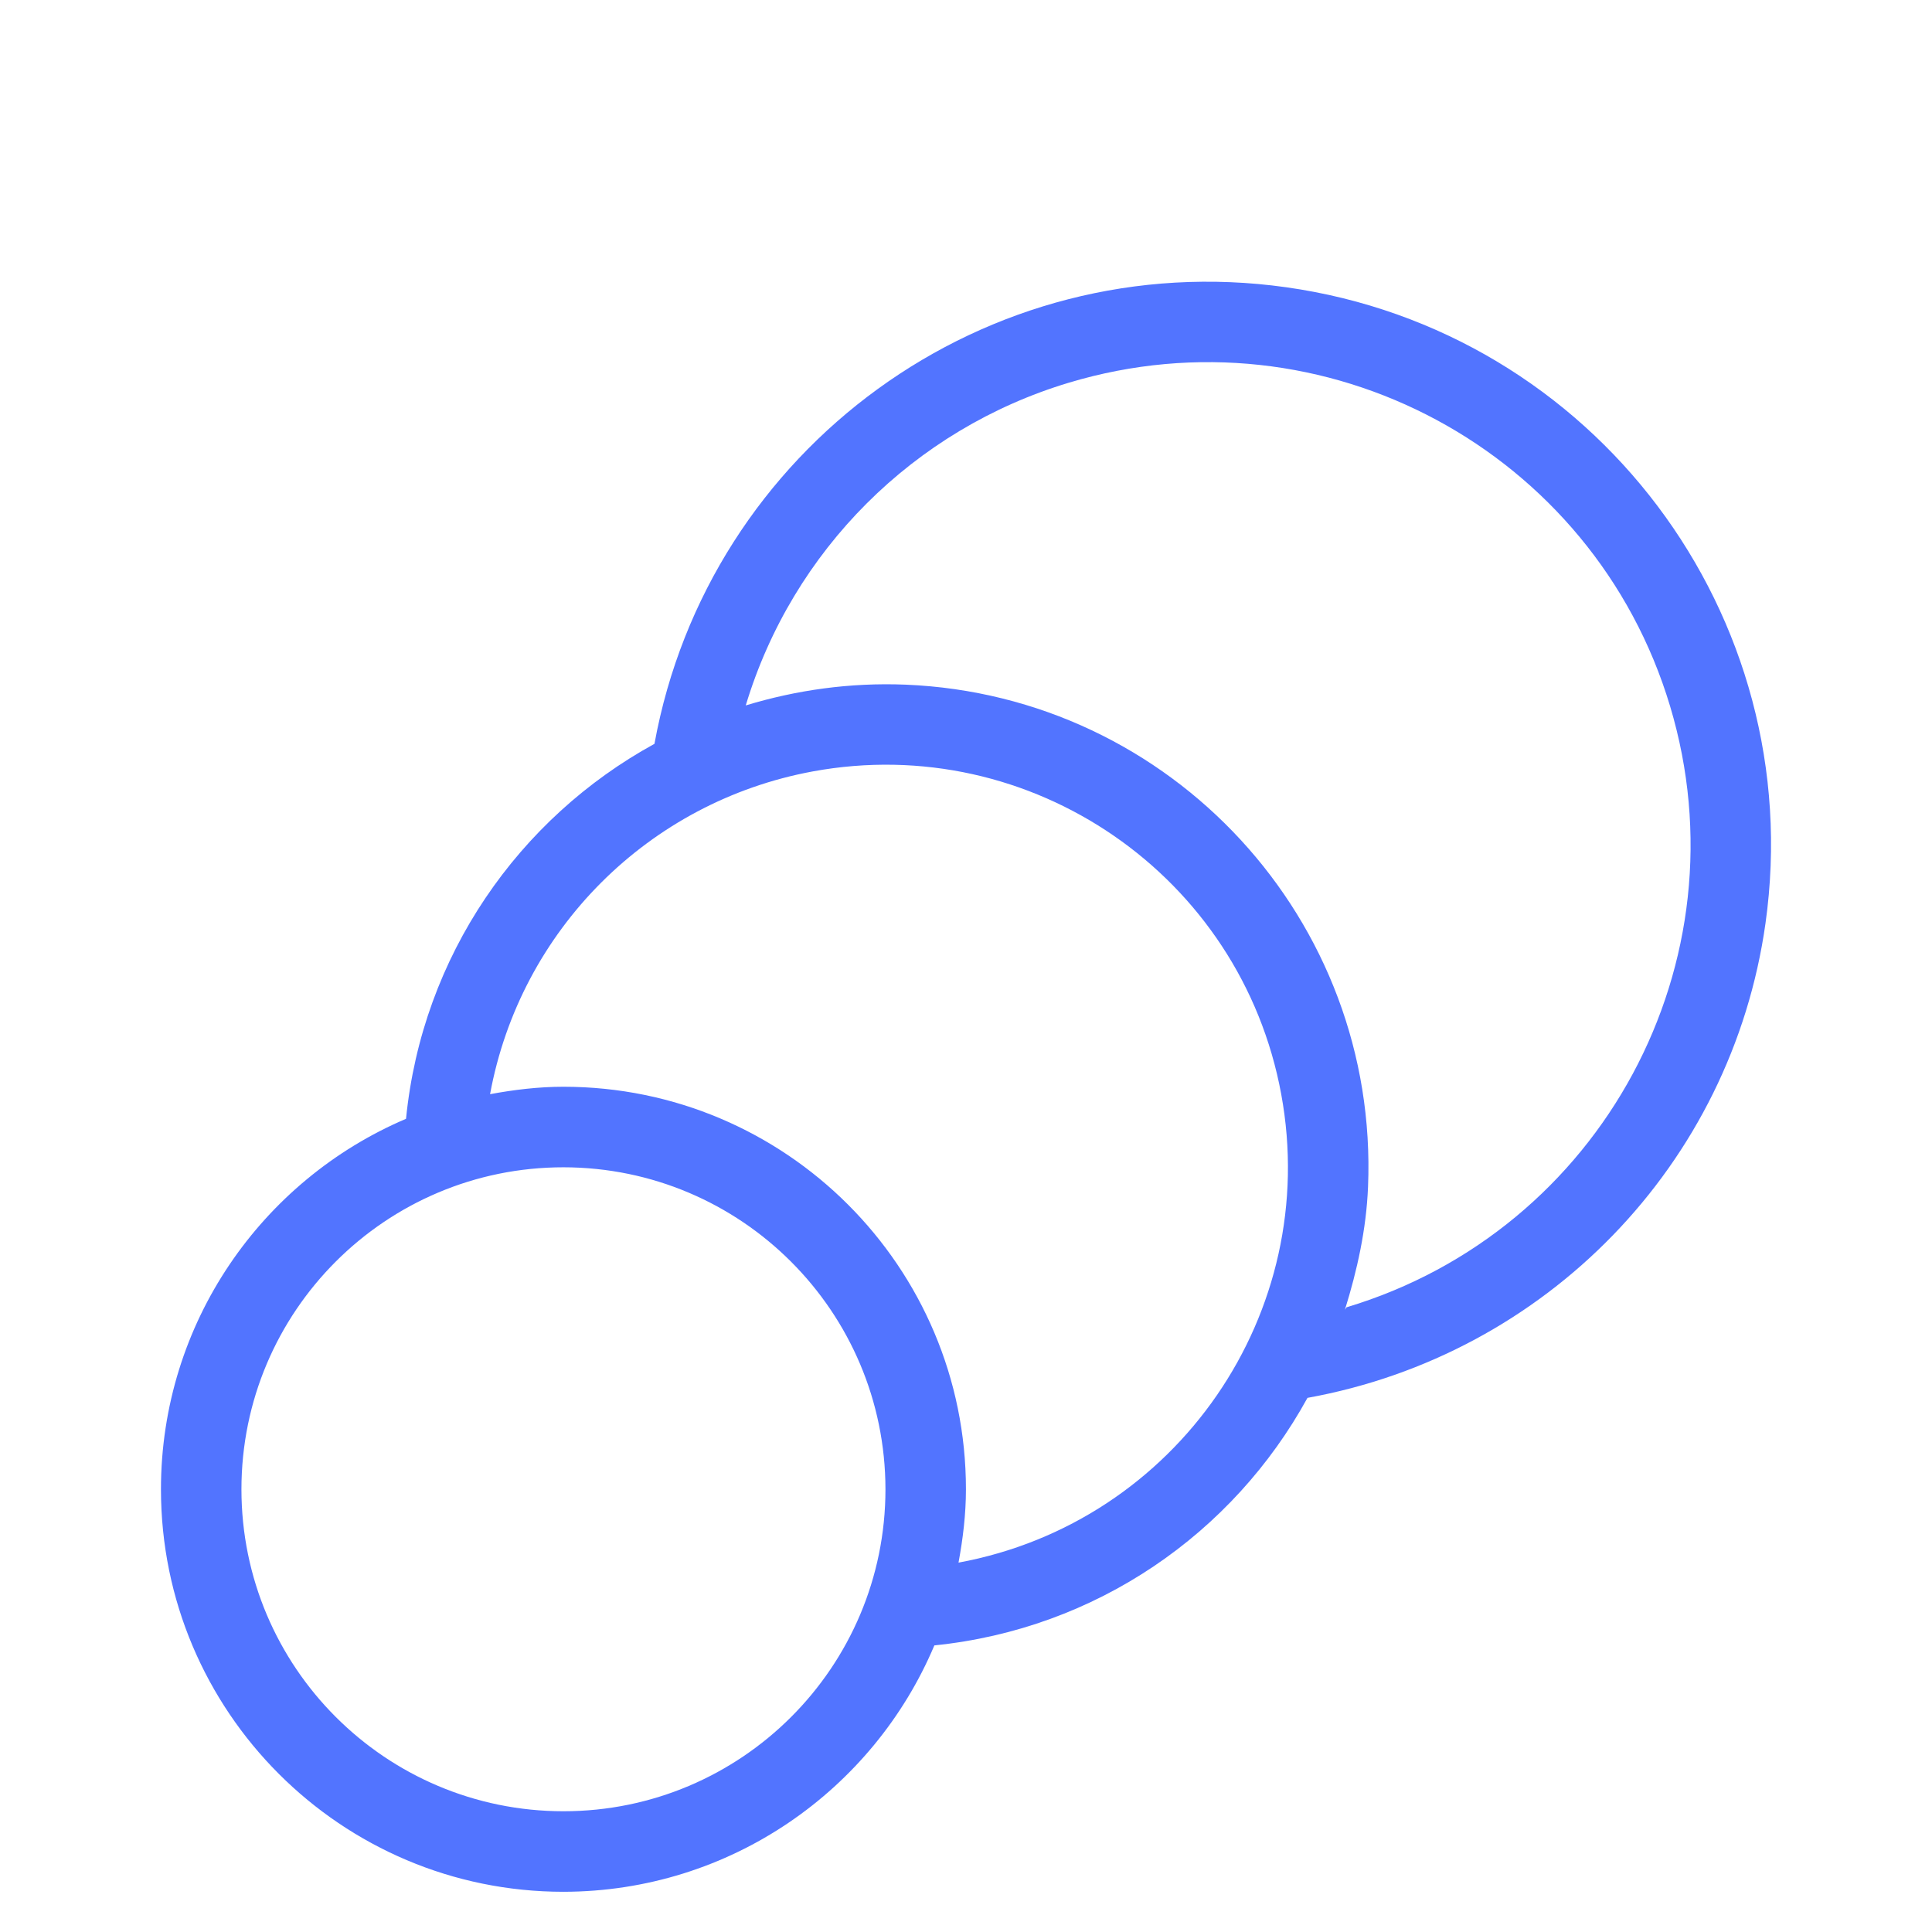 <svg width="32" height="32" viewBox="0 0 32 32" fill="none" xmlns="http://www.w3.org/2000/svg">
<rect width="32" height="32" fill="#161A1E"/>
<g id="Mar&#195;&#167;o 2025">
<path d="M-4571 -1066C-4571 -1079.25 -4560.25 -1090 -4547 -1090H15031C15044.3 -1090 15055 -1079.25 15055 -1066V9113C15055 9126.25 15044.3 9137 15031 9137H-4547C-4560.26 9137 -4571 9126.25 -4571 9113V-1066Z" fill="black"/>
<path d="M-4547 -1089H15031V-1091H-4547V-1089ZM15054 -1066V9113H15056V-1066H15054ZM15031 9136H-4547V9138H15031V9136ZM-4570 9113V-1066H-4572V9113H-4570ZM-4547 9136C-4559.7 9136 -4570 9125.7 -4570 9113H-4572C-4572 9126.81 -4560.81 9138 -4547 9138V9136ZM15054 9113C15054 9125.7 15043.7 9136 15031 9136V9138C15044.8 9138 15056 9126.81 15056 9113H15054ZM15031 -1089C15043.7 -1089 15054 -1078.7 15054 -1066H15056C15056 -1079.81 15044.8 -1091 15031 -1091V-1089ZM-4547 -1091C-4560.81 -1091 -4572 -1079.81 -4572 -1066H-4570C-4570 -1078.7 -4559.7 -1089 -4547 -1089V-1091Z" fill="white" fill-opacity="0.1"/>
<g id="Homepage" clip-path="url(#clip0_93_265)">
<rect width="1366" height="9956.47" transform="translate(-1041 -990)" fill="white"/>
<g id="Background">
<rect width="1366" height="715" transform="translate(-1041 -217)" fill="#F4F5F8"/>
<g id="Container">
<g id="Frame 1618873325">
<g id="Background+Shadow">
<path d="M-39 -24C-39 -32.284 -32.284 -39 -24 -39H226C234.284 -39 241 -32.284 241 -24V394C241 402.284 234.284 409 226 409H-24C-32.284 409 -39 402.284 -39 394V-24Z" fill="white"/>
<path d="M-39 -24C-39 -32.284 -32.284 -39 -24 -39H226C234.284 -39 241 -32.284 241 -24V394C241 402.284 234.284 409 226 409H-24C-32.284 409 -39 402.284 -39 394V-24Z" stroke="#ECECEC" stroke-width="2"/>
<g id="Frame 1618873326">
<g id="Frame 1618873330">
<g id="Frame 1618873011" filter="url(#filter0_d_93_265)">
<rect x="-8" y="-8" width="48" height="48" rx="13.6" fill="white" shape-rendering="crispEdges"/>
<g id="circle-layer">
<path id="Vector" d="M21.304 2.758C16.33 2.058 11.733 5.424 10.84 10.32C8.592 11.552 6.994 13.83 6.725 16.531C4.339 17.547 2.666 19.911 2.666 22.667C2.666 26.349 5.651 29.334 9.333 29.334C12.096 29.33 14.465 27.648 15.476 25.253C18.155 24.98 20.421 23.403 21.656 21.153C25.603 20.44 28.679 17.294 29.242 13.294C29.959 8.193 26.406 3.476 21.304 2.758ZM9.333 28C6.387 28 3.999 25.613 3.999 22.667C3.999 19.721 6.387 17.334 9.333 17.334C12.277 17.337 14.663 19.723 14.666 22.667C14.666 25.613 12.278 28 9.333 28ZM15.876 23.882C15.949 23.487 15.999 23.083 15.999 22.667C15.999 18.985 13.015 16 9.333 16C8.916 16 8.512 16.05 8.117 16.123C8.617 13.405 10.744 11.278 13.463 10.777C17.081 10.111 20.555 12.504 21.221 16.123C21.888 19.742 19.494 23.215 15.876 23.882ZM22.303 19.653C22.303 19.653 22.287 19.677 22.276 19.694C22.478 19.043 22.63 18.369 22.659 17.657C22.84 13.245 19.41 9.521 14.998 9.34C14.076 9.303 13.188 9.43 12.352 9.684C13.127 7.117 15.137 5.109 17.706 4.338C21.935 3.068 26.393 5.468 27.662 9.697C28.931 13.926 26.532 18.383 22.303 19.653Z" fill="#5274FF"/>
</g>
</g>
</g>
</g>
</g>
</g>
</g>
</g>
</g>
</g>
<defs>
<filter id="filter0_d_93_265" x="-14" y="-12" width="60" height="60" filterUnits="userSpaceOnUse" color-interpolation-filters="sRGB">
<feFlood flood-opacity="0" result="BackgroundImageFix"/>
<feColorMatrix in="SourceAlpha" type="matrix" values="0 0 0 0 0 0 0 0 0 0 0 0 0 0 0 0 0 0 127 0" result="hardAlpha"/>
<feOffset dy="2"/>
<feGaussianBlur stdDeviation="3"/>
<feComposite in2="hardAlpha" operator="out"/>
<feColorMatrix type="matrix" values="0 0 0 0 0.11 0 0 0 0 0.153 0 0 0 0 0.192 0 0 0 0.08 0"/>
<feBlend mode="normal" in2="BackgroundImageFix" result="effect1_dropShadow_93_265"/>
<feBlend mode="normal" in="SourceGraphic" in2="effect1_dropShadow_93_265" result="shape"/>
</filter>
<clipPath id="clip0_93_265">
<rect width="1366" height="9956.47" fill="white" transform="translate(-1041 -990)"/>
</clipPath>
</defs>
</svg>
